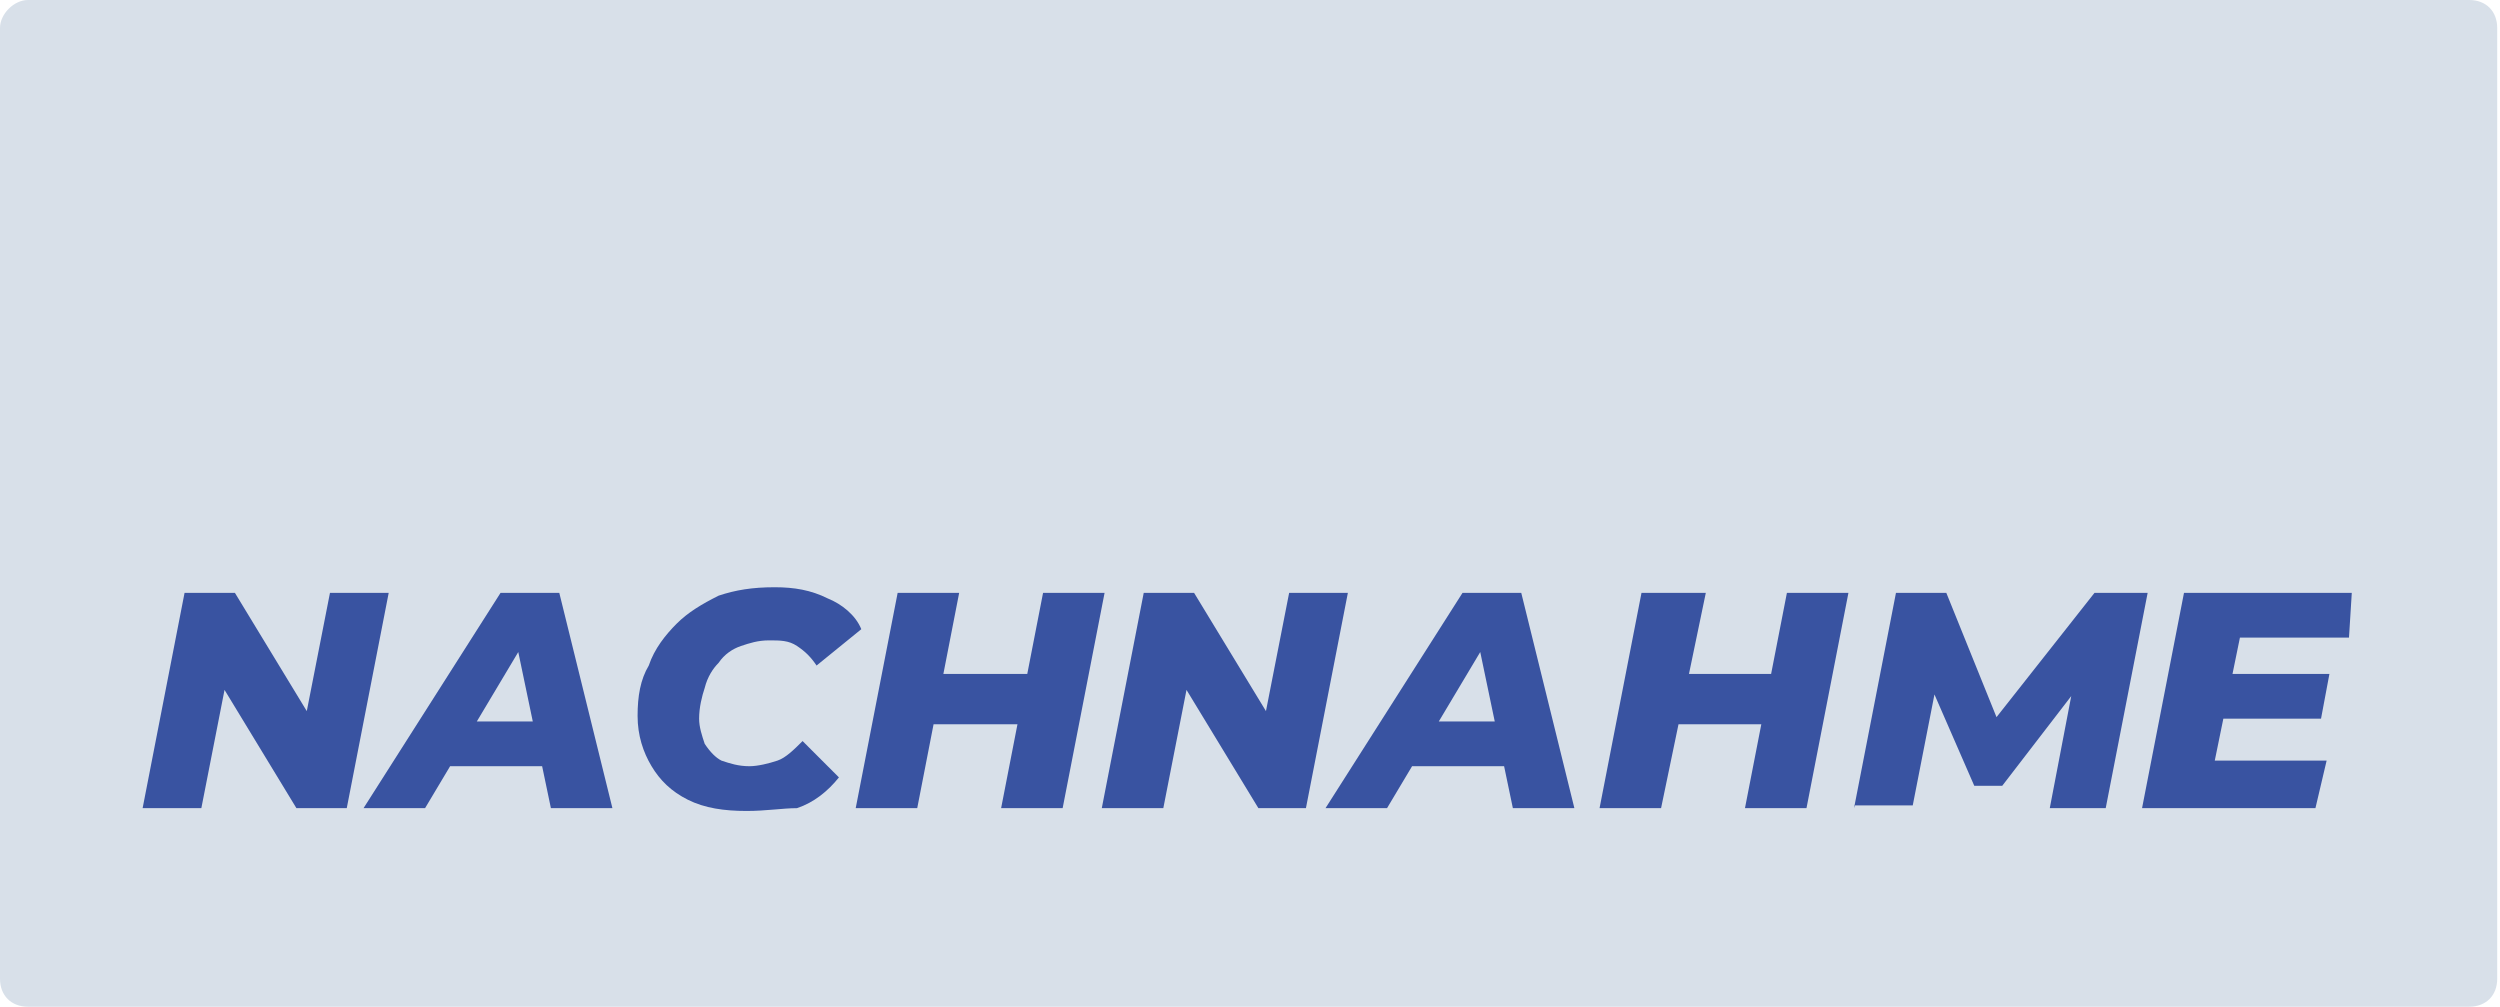 <?xml version="1.0" encoding="utf-8"?>
<!-- Generator: Adobe Illustrator 27.8.0, SVG Export Plug-In . SVG Version: 6.00 Build 0)  -->
<svg version="1.1" id="Ebene_1" xmlns="http://www.w3.org/2000/svg" xmlns:xlink="http://www.w3.org/1999/xlink" x="0px" y="0px"
	 viewBox="0 0 89.4 36" style="enable-background:new 0 0 89.4 36;" xml:space="preserve">
<style type="text/css">
	.st0{fill:#D8E0E9;}
	.st1{fill:#3953A1;}
</style>
<g>
	<path class="st0" d="M1,0h87.3c0.6,0,1,0.4,1,1v34c0,0.6-0.4,1-1,1H1c-0.6,0-1-0.4-1-1V1C0,0.5,0.5,0,1,0z"/>
	<g>
		<path class="st1" d="M5.1,28.9l1.5-7.7h1.8l3.1,5.1l-0.7,0l1-5.1h2.1l-1.5,7.7h-1.8l-3.1-5.1l0.7,0l-1,5.1H5.1z"/>
		<path class="st1" d="M13,28.9l4.9-7.7h2.1l1.9,7.7h-2.2l-1.4-6.7h0.9l-4,6.7H13z M15.2,27.4l0.9-1.6h3.8l0.2,1.6H15.2z"/>
		<path class="st1" d="M26.7,29c-0.8,0-1.5-0.1-2.1-0.4c-0.6-0.3-1-0.7-1.3-1.2c-0.3-0.5-0.5-1.1-0.5-1.8s0.1-1.3,0.4-1.8
			c0.2-0.6,0.6-1.1,1-1.5c0.4-0.4,0.9-0.7,1.5-1c0.6-0.2,1.2-0.3,2-0.3c0.7,0,1.3,0.1,1.9,0.4c0.5,0.2,1,0.6,1.2,1.1l-1.6,1.3
			c-0.2-0.3-0.4-0.5-0.7-0.7c-0.3-0.2-0.6-0.2-1-0.2c-0.4,0-0.7,0.1-1,0.2c-0.3,0.1-0.6,0.3-0.8,0.6c-0.2,0.2-0.4,0.5-0.5,0.9
			c-0.1,0.3-0.2,0.7-0.2,1.1c0,0.3,0.1,0.6,0.2,0.9c0.2,0.3,0.4,0.5,0.6,0.6c0.3,0.1,0.6,0.2,1,0.2c0.3,0,0.7-0.1,1-0.2
			c0.3-0.1,0.6-0.4,0.9-0.7l1.3,1.3c-0.4,0.5-0.9,0.9-1.5,1.1C28,28.9,27.4,29,26.7,29z"/>
		<path class="st1" d="M37.3,21.2h2.2l-1.5,7.7h-2.2L37.3,21.2z M32.8,28.9h-2.2l1.5-7.7h2.2L32.8,28.9z M36.5,25.9h-3.3l0.4-1.8
			h3.3L36.5,25.9z"/>
		<path class="st1" d="M63.9,21.2h2.2l-1.5,7.7h-2.2L63.9,21.2z M59.4,28.9h-2.2l1.5-7.7H61L59.4,28.9z M63.1,25.9h-3.3l0.4-1.8h3.3
			L63.1,25.9z"/>
		<path class="st1" d="M39.4,28.9l1.5-7.7h1.8l3.1,5.1l-0.7,0l1-5.1h2.1l-1.5,7.7H45l-3.1-5.1l0.7,0l-1,5.1H39.4z"/>
		<path class="st1" d="M47.4,28.9l4.9-7.7h2.1l1.9,7.7h-2.2l-1.4-6.7h0.9l-4,6.7H47.4z M49.5,27.4l0.9-1.6h3.8l0.2,1.6H49.5z"/>
		<path class="st1" d="M66.3,28.9l1.5-7.7h1.8l2.1,5.2h-0.9l4.1-5.2h1.9l-1.5,7.7h-2l0.9-4.7l0.4,0l-3,3.9h-1l-1.7-3.9l0.4,0
			l-0.9,4.6H66.3z"/>
		<path class="st1" d="M79.7,24.1h3.6l-0.3,1.6h-3.6L79.7,24.1z M79.2,27.2h4l-0.4,1.7h-6.2l1.5-7.7h6L84,22.8h-3.9L79.2,27.2z"/>
	</g>
</g>
</svg>
